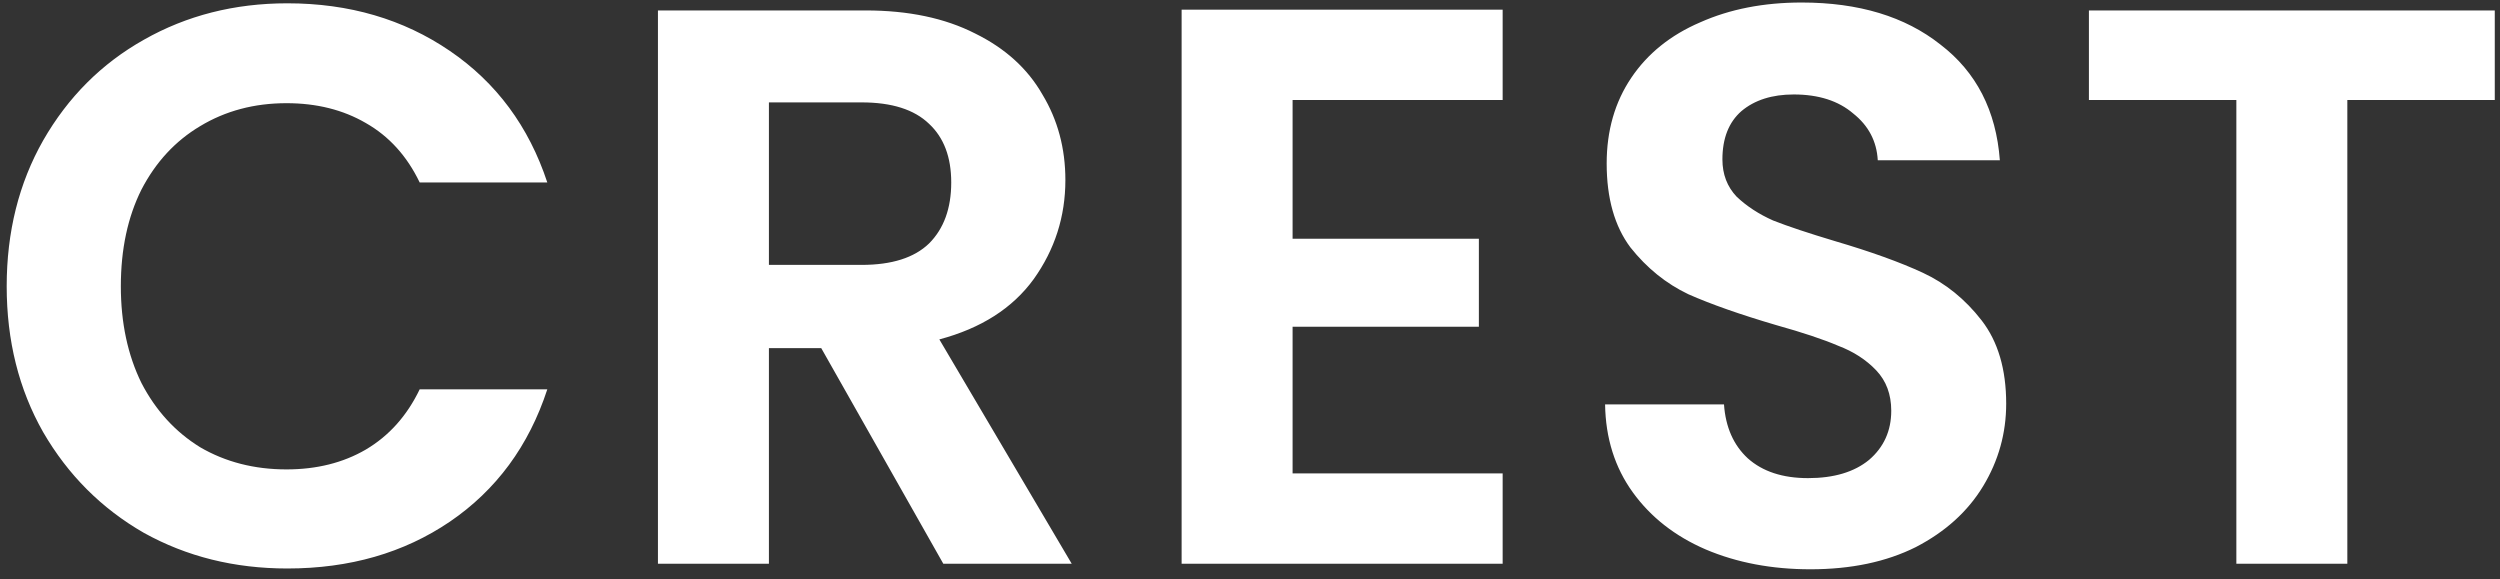 <svg width="164" height="38" viewBox="0 0 164 38" fill="none" xmlns="http://www.w3.org/2000/svg">
<rect x="0" y="0" width="164" height="38" fill="#333333" stroke="none"/>
<path d="M0.439 18.781C0.439 15.21 1.237 12.021 2.831 9.213C4.461 6.371 6.662 4.169 9.435 2.609C12.243 1.015 15.381 0.217 18.847 0.217C22.903 0.217 26.457 1.257 29.507 3.337C32.558 5.417 34.69 8.295 35.903 11.969H27.531C26.699 10.236 25.521 8.936 23.995 8.069C22.505 7.203 20.771 6.769 18.795 6.769C16.681 6.769 14.791 7.272 13.127 8.277C11.498 9.248 10.215 10.634 9.279 12.437C8.378 14.24 7.927 16.355 7.927 18.781C7.927 21.173 8.378 23.288 9.279 25.125C10.215 26.928 11.498 28.332 13.127 29.337C14.791 30.308 16.681 30.793 18.795 30.793C20.771 30.793 22.505 30.36 23.995 29.493C25.521 28.592 26.699 27.274 27.531 25.541H35.903C34.69 29.25 32.558 32.145 29.507 34.225C26.491 36.27 22.938 37.293 18.847 37.293C15.381 37.293 12.243 36.513 9.435 34.953C6.662 33.358 4.461 31.157 2.831 28.349C1.237 25.541 0.439 22.352 0.439 18.781ZM61.881 36.981L53.873 22.837H50.441V36.981H43.161V0.685H56.785C59.593 0.685 61.985 1.188 63.961 2.193C65.937 3.164 67.411 4.499 68.381 6.197C69.387 7.861 69.889 9.733 69.889 11.813C69.889 14.205 69.196 16.372 67.809 18.313C66.423 20.22 64.36 21.537 61.621 22.265L70.305 36.981H61.881ZM50.441 17.377H56.525C58.501 17.377 59.975 16.909 60.945 15.973C61.916 15.002 62.401 13.668 62.401 11.969C62.401 10.305 61.916 9.023 60.945 8.121C59.975 7.185 58.501 6.717 56.525 6.717H50.441V17.377ZM84.794 6.561V15.661H97.014V21.433H84.794V31.053H98.574V36.981H77.514V0.633H98.574V6.561H84.794ZM118.762 37.345C116.231 37.345 113.943 36.912 111.898 36.045C109.887 35.178 108.292 33.931 107.114 32.301C105.935 30.672 105.328 28.748 105.294 26.529H113.094C113.198 28.02 113.718 29.198 114.654 30.065C115.624 30.932 116.942 31.365 118.606 31.365C120.304 31.365 121.639 30.966 122.61 30.169C123.58 29.337 124.066 28.262 124.066 26.945C124.066 25.87 123.736 24.986 123.078 24.293C122.419 23.6 121.587 23.062 120.582 22.681C119.611 22.265 118.259 21.814 116.526 21.329C114.168 20.636 112.244 19.96 110.754 19.301C109.298 18.608 108.032 17.585 106.958 16.233C105.918 14.847 105.398 13.009 105.398 10.721C105.398 8.572 105.935 6.7 107.01 5.105C108.084 3.511 109.592 2.297 111.534 1.465C113.475 0.599 115.694 0.165 118.19 0.165C121.934 0.165 124.967 1.084 127.29 2.921C129.647 4.724 130.947 7.255 131.19 10.513H123.182C123.112 9.265 122.575 8.243 121.57 7.445C120.599 6.613 119.299 6.197 117.67 6.197C116.248 6.197 115.104 6.561 114.238 7.289C113.406 8.017 112.99 9.075 112.99 10.461C112.99 11.432 113.302 12.246 113.926 12.905C114.584 13.529 115.382 14.049 116.318 14.465C117.288 14.847 118.64 15.297 120.374 15.817C122.731 16.511 124.655 17.204 126.146 17.897C127.636 18.59 128.919 19.631 129.994 21.017C131.068 22.404 131.606 24.224 131.606 26.477C131.606 28.419 131.103 30.221 130.098 31.885C129.092 33.549 127.619 34.884 125.678 35.889C123.736 36.86 121.431 37.345 118.762 37.345ZM163.657 0.685V6.561H153.985V36.981H146.705V6.561H137.033V0.685H163.657Z" fill="white"/>
</svg>
